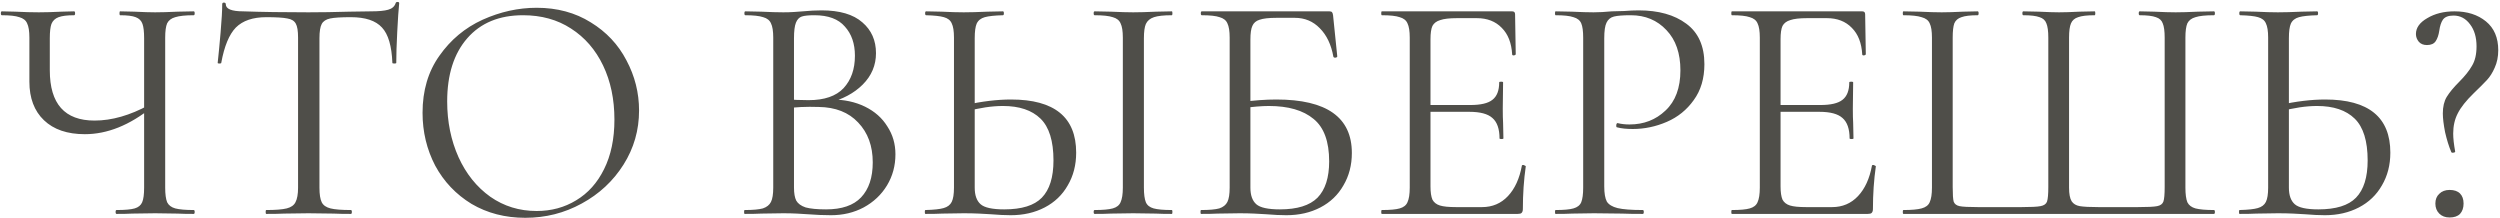 <?xml version="1.0" encoding="UTF-8"?> <svg xmlns="http://www.w3.org/2000/svg" width="1157" height="101" viewBox="0 0 1157 101" fill="none"><path d="M66.7 17.7C66.7 14.7 66.45 12.5 65.95 11.1C65.45 9.6 64.4 8.55 62.8 7.95C61.3 7.35 58.9 7.05 55.6 7.05C55.4 7.05 55.3 6.75 55.3 6.15C55.3 5.55 55.4 5.25 55.6 5.25L62.2 5.4C66.2 5.6 69.4 5.7 71.8 5.7C74.5 5.7 77.95 5.6 82.15 5.4L89.65 5.25C89.95 5.25 90.1 5.55 90.1 6.15C90.1 6.75 89.95 7.05 89.65 7.05C85.85 7.05 83 7.35 81.1 7.95C79.3 8.45 78.05 9.4 77.35 10.8C76.75 12.2 76.45 14.4 76.45 17.4V86.85C76.45 89.85 76.75 92.1 77.35 93.6C78.05 95 79.3 95.95 81.1 96.45C83 96.95 85.85 97.2 89.65 97.2C89.95 97.2 90.1 97.5 90.1 98.1C90.1 98.7 89.95 99 89.65 99C86.55 99 84.05 98.95 82.15 98.85L71.8 98.7L61.15 98.85C59.45 98.95 57.05 99 53.95 99C53.65 99 53.5 98.7 53.5 98.1C53.5 97.5 53.65 97.2 53.95 97.2C57.85 97.2 60.65 96.95 62.35 96.45C64.05 95.95 65.2 95 65.8 93.6C66.4 92.2 66.7 89.95 66.7 86.85V17.7ZM70.3 49.65C60 57.95 49.65 62.1 39.25 62.1C31.15 62.1 24.85 59.95 20.35 55.65C15.85 51.35 13.6 45.4 13.6 37.8V17.4C13.6 14.4 13.25 12.2 12.55 10.8C11.95 9.4 10.75 8.45 8.95 7.95C7.25 7.35 4.55 7.05 0.85 7.05C0.55 7.05 0.4 6.75 0.4 6.15C0.4 5.55 0.55 5.25 0.85 5.25L7.15 5.4C11.15 5.6 14.75 5.7 17.95 5.7C20.95 5.7 24.45 5.6 28.45 5.4L34.3 5.25C34.6 5.25 34.75 5.55 34.75 6.15C34.75 6.75 34.6 7.05 34.3 7.05C31.1 7.05 28.7 7.35 27.1 7.95C25.5 8.55 24.4 9.6 23.8 11.1C23.3 12.5 23.05 14.7 23.05 17.7V32.55C23.05 48.05 29.95 55.8 43.75 55.8C51.75 55.8 60.15 53.4 68.95 48.6L70.3 49.65ZM123.243 7.95C117.043 7.95 112.343 9.55 109.143 12.75C106.043 15.95 103.793 21.4 102.393 29.1C102.393 29.3 102.093 29.4 101.493 29.4C100.993 29.4 100.743 29.3 100.743 29.1C101.143 25.5 101.593 20.8 102.093 15C102.593 9.2 102.843 4.85 102.843 1.95C102.843 1.45 103.093 1.2 103.593 1.2C104.193 1.2 104.493 1.45 104.493 1.95C104.493 4.15 107.193 5.25 112.593 5.25C121.193 5.55 131.243 5.7 142.743 5.7C148.643 5.7 154.893 5.6 161.493 5.4L171.693 5.25C175.293 5.25 177.943 5 179.643 4.5C181.443 4 182.593 3 183.093 1.5C183.193 1.1 183.493 0.9 183.993 0.9C184.493 0.9 184.743 1.1 184.743 1.5C184.443 4.4 184.143 8.8 183.843 14.7C183.543 20.6 183.393 25.4 183.393 29.1C183.393 29.3 183.093 29.4 182.493 29.4C181.893 29.4 181.593 29.3 181.593 29.1C181.293 21.3 179.693 15.85 176.793 12.75C173.893 9.55 169.093 7.95 162.393 7.95C157.893 7.95 154.693 8.15 152.793 8.55C150.893 8.95 149.593 9.8 148.893 11.1C148.193 12.4 147.843 14.6 147.843 17.7V86.85C147.843 89.95 148.193 92.2 148.893 93.6C149.593 95 150.943 95.95 152.943 96.45C154.943 96.95 158.093 97.2 162.393 97.2C162.693 97.2 162.843 97.5 162.843 98.1C162.843 98.7 162.693 99 162.393 99C159.093 99 156.443 98.95 154.443 98.85L142.743 98.7L131.493 98.85C129.493 98.95 126.743 99 123.243 99C123.043 99 122.943 98.7 122.943 98.1C122.943 97.5 123.043 97.2 123.243 97.2C127.543 97.2 130.693 96.95 132.693 96.45C134.693 95.95 136.043 95 136.743 93.6C137.543 92.1 137.943 89.85 137.943 86.85V17.4C137.943 14.3 137.593 12.15 136.893 10.95C136.193 9.65 134.893 8.85 132.993 8.55C131.093 8.15 127.843 7.95 123.243 7.95ZM243.107 100.8C233.807 100.8 225.507 98.65 218.207 94.35C211.007 89.95 205.407 84.05 201.407 76.65C197.507 69.15 195.557 61 195.557 52.2C195.557 41.9 198.157 33.1 203.357 25.8C208.557 18.4 215.207 12.85 223.307 9.15C231.507 5.45 239.857 3.6 248.357 3.6C257.857 3.6 266.207 5.85 273.407 10.35C280.607 14.75 286.107 20.6 289.907 27.9C293.807 35.2 295.757 42.95 295.757 51.15C295.757 60.25 293.357 68.6 288.557 76.2C283.757 83.8 277.307 89.8 269.207 94.2C261.207 98.6 252.507 100.8 243.107 100.8ZM248.357 97.65C255.157 97.65 261.257 96 266.657 92.7C272.157 89.4 276.457 84.6 279.557 78.3C282.757 71.9 284.357 64.25 284.357 55.35C284.357 45.95 282.607 37.6 279.107 30.3C275.607 23 270.657 17.3 264.257 13.2C257.957 9.1 250.557 7.05 242.057 7.05C231.057 7.05 222.457 10.6 216.257 17.7C210.057 24.8 206.957 34.55 206.957 46.95C206.957 56.35 208.707 64.95 212.207 72.75C215.707 80.45 220.607 86.55 226.907 91.05C233.207 95.45 240.357 97.65 248.357 97.65ZM384.857 46.05C390.657 46.05 395.807 47.15 400.307 49.35C404.807 51.55 408.257 54.6 410.657 58.5C413.157 62.3 414.407 66.6 414.407 71.4C414.407 76.7 413.107 81.5 410.507 85.8C407.907 90.1 404.307 93.5 399.707 96C395.207 98.4 390.157 99.6 384.557 99.6C381.257 99.6 377.657 99.45 373.757 99.15C372.357 99.05 370.707 98.95 368.807 98.85C366.907 98.75 364.807 98.7 362.507 98.7L352.307 98.85C350.507 98.95 347.957 99 344.657 99C344.457 99 344.357 98.7 344.357 98.1C344.357 97.5 344.457 97.2 344.657 97.2C348.457 97.2 351.257 96.95 353.057 96.45C354.857 95.85 356.107 94.85 356.807 93.45C357.507 92.05 357.857 89.85 357.857 86.85V17.4C357.857 14.4 357.507 12.2 356.807 10.8C356.207 9.4 355.007 8.45 353.207 7.95C351.407 7.35 348.657 7.05 344.957 7.05C344.657 7.05 344.507 6.75 344.507 6.15C344.507 5.55 344.657 5.25 344.957 5.25L352.307 5.4C356.507 5.6 359.907 5.7 362.507 5.7C364.307 5.7 365.957 5.65 367.457 5.55C369.057 5.45 370.407 5.35 371.507 5.25C374.707 4.95 377.607 4.8 380.207 4.8C388.607 4.8 394.907 6.65 399.107 10.35C403.307 13.95 405.407 18.7 405.407 24.6C405.407 30.2 403.357 35.05 399.257 39.15C395.257 43.15 389.907 46 383.207 47.7L384.857 46.05ZM376.907 7.05C374.207 7.05 372.257 7.25 371.057 7.65C369.857 8.05 368.957 9 368.357 10.5C367.757 12 367.457 14.4 367.457 17.7V47.1L362.657 45.9C366.957 46.2 370.807 46.35 374.207 46.35C381.507 46.35 386.907 44.5 390.407 40.8C393.907 37 395.657 32 395.657 25.8C395.657 20.2 394.107 15.7 391.007 12.3C388.007 8.8 383.307 7.05 376.907 7.05ZM382.307 96.9C389.607 96.9 395.007 95.05 398.507 91.35C402.107 87.55 403.907 82.15 403.907 75.15C403.907 67.55 401.657 61.4 397.157 56.7C392.757 52 386.657 49.6 378.857 49.5C373.157 49.3 367.907 49.55 363.107 50.25L367.457 48.6V86.85C367.457 89.45 367.807 91.45 368.507 92.85C369.307 94.25 370.757 95.3 372.857 96C375.057 96.6 378.207 96.9 382.307 96.9ZM467.75 99.6C465.15 99.6 462.05 99.45 458.45 99.15C457.05 99.05 455.25 98.95 453.05 98.85C450.95 98.75 448.6 98.7 446 98.7L436.1 98.85C434.2 98.95 431.6 99 428.3 99C428.1 99 428 98.7 428 98.1C428 97.5 428.1 97.2 428.3 97.2C432.2 97.1 435 96.8 436.7 96.3C438.5 95.8 439.75 94.85 440.45 93.45C441.15 92.05 441.5 89.85 441.5 86.85V17.4C441.5 14.4 441.15 12.2 440.45 10.8C439.85 9.4 438.65 8.45 436.85 7.95C435.15 7.45 432.4 7.15 428.6 7.05C428.3 7.05 428.15 6.75 428.15 6.15C428.15 5.55 428.3 5.25 428.6 5.25L435.8 5.4C439.8 5.6 443.2 5.7 446 5.7C448.9 5.7 452.55 5.6 456.95 5.4L464.15 5.25C464.45 5.25 464.6 5.55 464.6 6.15C464.6 6.75 464.45 7.05 464.15 7.05C460.35 7.15 457.55 7.45 455.75 7.95C453.95 8.45 452.7 9.45 452 10.95C451.4 12.35 451.1 14.6 451.1 17.7V86.85C451.1 90.35 452 92.9 453.8 94.5C455.6 96.1 459.25 96.9 464.75 96.9C472.85 96.9 478.65 95.1 482.15 91.5C485.75 87.8 487.55 82.05 487.55 74.25C487.55 65.25 485.55 58.8 481.55 54.9C477.55 51 471.75 49.05 464.15 49.05C459.05 49.05 453.35 49.9 447.05 51.6L446.75 48.6C454.45 46.9 461.5 46.05 467.9 46.05C488 46.05 498.05 54.25 498.05 70.65C498.05 76.35 496.75 81.4 494.15 85.8C491.65 90.2 488.1 93.6 483.5 96C478.9 98.4 473.65 99.6 467.75 99.6ZM529.4 86.85C529.4 89.85 529.7 92.1 530.3 93.6C530.9 95 532.1 95.95 533.9 96.45C535.7 96.95 538.5 97.2 542.3 97.2C542.5 97.2 542.6 97.5 542.6 98.1C542.6 98.7 542.5 99 542.3 99C539.2 99 536.75 98.95 534.95 98.85L524.45 98.7L514.1 98.85C512.3 98.95 509.8 99 506.6 99C506.3 99 506.15 98.7 506.15 98.1C506.15 97.5 506.3 97.2 506.6 97.2C510.4 97.2 513.2 96.95 515 96.45C516.8 95.95 518 95 518.6 93.6C519.3 92.1 519.65 89.85 519.65 86.85V17.4C519.65 14.4 519.3 12.2 518.6 10.8C518 9.4 516.8 8.45 515 7.95C513.2 7.35 510.4 7.05 506.6 7.05C506.3 7.05 506.15 6.75 506.15 6.15C506.15 5.55 506.3 5.25 506.6 5.25L514.1 5.4C518.5 5.6 521.95 5.7 524.45 5.7C527.15 5.7 530.7 5.6 535.1 5.4L542.3 5.25C542.5 5.25 542.6 5.55 542.6 6.15C542.6 6.75 542.5 7.05 542.3 7.05C538.6 7.05 535.85 7.35 534.05 7.95C532.25 8.55 531 9.6 530.3 11.1C529.7 12.5 529.4 14.7 529.4 17.7V86.85ZM595.338 99.6C592.638 99.6 589.488 99.45 585.888 99.15C584.388 99.05 582.588 98.95 580.488 98.85C578.388 98.75 576.138 98.7 573.738 98.7L563.538 98.85C561.738 98.95 559.188 99 555.888 99C555.688 99 555.588 98.7 555.588 98.1C555.588 97.5 555.688 97.2 555.888 97.2C559.688 97.2 562.488 96.95 564.288 96.45C566.088 95.85 567.338 94.85 568.038 93.45C568.738 92.05 569.088 89.85 569.088 86.85V17.4C569.088 14.4 568.738 12.2 568.038 10.8C567.438 9.4 566.238 8.45 564.438 7.95C562.738 7.35 559.988 7.05 556.188 7.05C555.888 7.05 555.738 6.75 555.738 6.15C555.738 5.55 555.888 5.25 556.188 5.25H615.288C615.888 5.25 616.288 5.4 616.488 5.7C616.688 5.9 616.838 6.35 616.938 7.05L618.888 26.1C618.888 26.4 618.588 26.6 617.988 26.7C617.488 26.7 617.188 26.55 617.088 26.25C616.088 20.65 613.988 16.25 610.788 13.05C607.688 9.85 603.838 8.25 599.238 8.25H590.688C587.188 8.25 584.588 8.55 582.888 9.15C581.288 9.65 580.188 10.6 579.588 12C578.988 13.3 578.688 15.4 578.688 18.3V86.85C578.688 90.35 579.588 92.9 581.388 94.5C583.188 96.1 586.838 96.9 592.338 96.9C600.338 96.9 606.138 95.1 609.738 91.5C613.338 87.8 615.138 82.2 615.138 74.7C615.138 65.5 612.738 58.95 607.938 55.05C603.138 51.05 596.238 49.05 587.238 49.05C583.938 49.05 579.738 49.4 574.638 50.1L574.338 47.25C580.238 46.45 585.688 46.05 590.688 46.05C613.988 46.05 625.638 54.3 625.638 70.8C625.638 76.4 624.338 81.4 621.738 85.8C619.238 90.2 615.688 93.6 611.088 96C606.488 98.4 601.238 99.6 595.338 99.6ZM639.53 99C639.33 99 639.23 98.7 639.23 98.1C639.23 97.5 639.33 97.2 639.53 97.2C643.33 97.2 646.08 96.95 647.78 96.45C649.58 95.95 650.78 95 651.38 93.6C652.08 92.1 652.43 89.85 652.43 86.85V17.4C652.43 14.4 652.08 12.2 651.38 10.8C650.78 9.4 649.58 8.45 647.78 7.95C646.08 7.35 643.33 7.05 639.53 7.05C639.33 7.05 639.23 6.75 639.23 6.15C639.23 5.55 639.33 5.25 639.53 5.25H699.83C700.73 5.25 701.18 5.7 701.18 6.6L701.48 25.05C701.48 25.35 701.18 25.55 700.58 25.65C700.08 25.65 699.83 25.5 699.83 25.2C699.53 19.9 697.93 15.8 695.03 12.9C692.13 9.9 688.28 8.4 683.48 8.4H674.33C670.83 8.4 668.23 8.7 666.53 9.3C664.83 9.8 663.63 10.7 662.93 12C662.33 13.3 662.03 15.35 662.03 18.15V86.25C662.03 88.95 662.33 91 662.93 92.4C663.63 93.7 664.78 94.6 666.38 95.1C667.98 95.6 670.48 95.85 673.88 95.85H685.88C690.68 95.85 694.68 94.15 697.88 90.75C701.08 87.35 703.23 82.65 704.33 76.65C704.33 76.45 704.53 76.35 704.93 76.35C705.23 76.35 705.48 76.45 705.68 76.65C705.98 76.75 706.13 76.85 706.13 76.95C705.23 83.25 704.78 89.85 704.78 96.75C704.78 97.55 704.58 98.15 704.18 98.55C703.88 98.85 703.28 99 702.38 99H639.53ZM693.98 64.05C693.98 59.65 692.88 56.5 690.68 54.6C688.58 52.7 685.03 51.75 680.03 51.75H657.53V48.6H680.48C685.28 48.6 688.68 47.8 690.68 46.2C692.78 44.6 693.83 41.9 693.83 38.1C693.83 37.9 694.13 37.8 694.73 37.8C695.33 37.8 695.63 37.9 695.63 38.1L695.48 50.25C695.48 53.15 695.53 55.35 695.63 56.85L695.78 64.05C695.78 64.25 695.48 64.35 694.88 64.35C694.28 64.35 693.98 64.25 693.98 64.05ZM742.446 86.25C742.446 89.45 742.846 91.8 743.646 93.3C744.546 94.7 746.196 95.7 748.596 96.3C751.096 96.9 754.996 97.2 760.296 97.2C760.596 97.2 760.746 97.5 760.746 98.1C760.746 98.7 760.596 99 760.296 99C756.196 99 752.996 98.95 750.696 98.85L737.646 98.7L727.596 98.85C725.696 98.95 723.146 99 719.946 99C719.746 99 719.646 98.7 719.646 98.1C719.646 97.5 719.746 97.2 719.946 97.2C723.746 97.2 726.496 96.95 728.196 96.45C729.996 95.95 731.196 95 731.796 93.6C732.396 92.1 732.696 89.85 732.696 86.85V17.4C732.696 14.4 732.396 12.2 731.796 10.8C731.196 9.4 729.996 8.45 728.196 7.95C726.496 7.35 723.746 7.05 719.946 7.05C719.746 7.05 719.646 6.75 719.646 6.15C719.646 5.55 719.746 5.25 719.946 5.25L727.446 5.4C731.646 5.6 734.996 5.7 737.496 5.7C739.996 5.7 742.796 5.55 745.896 5.25C747.096 5.25 748.996 5.2 751.596 5.1C754.196 4.9 756.446 4.8 758.346 4.8C767.546 4.8 774.896 6.85 780.396 10.95C785.996 15.05 788.796 21.3 788.796 29.7C788.796 36.3 787.146 41.85 783.846 46.35C780.646 50.85 776.496 54.2 771.396 56.4C766.296 58.6 761.046 59.7 755.646 59.7C752.746 59.7 750.346 59.45 748.446 58.95C748.146 58.95 747.996 58.7 747.996 58.2C747.996 57.9 748.046 57.6 748.146 57.3C748.346 57 748.546 56.9 748.746 57C750.346 57.4 752.146 57.6 754.146 57.6C760.746 57.6 766.296 55.45 770.796 51.15C775.396 46.85 777.696 40.65 777.696 32.55C777.696 24.65 775.546 18.45 771.246 13.95C766.946 9.35 761.446 7.05 754.746 7.05C751.146 7.05 748.546 7.25 746.946 7.65C745.346 8.05 744.196 9 743.496 10.5C742.796 11.9 742.446 14.3 742.446 17.7V86.25ZM801.542 99C801.342 99 801.242 98.7 801.242 98.1C801.242 97.5 801.342 97.2 801.542 97.2C805.342 97.2 808.092 96.95 809.792 96.45C811.592 95.95 812.792 95 813.392 93.6C814.092 92.1 814.442 89.85 814.442 86.85V17.4C814.442 14.4 814.092 12.2 813.392 10.8C812.792 9.4 811.592 8.45 809.792 7.95C808.092 7.35 805.342 7.05 801.542 7.05C801.342 7.05 801.242 6.75 801.242 6.15C801.242 5.55 801.342 5.25 801.542 5.25H861.842C862.742 5.25 863.192 5.7 863.192 6.6L863.492 25.05C863.492 25.35 863.192 25.55 862.592 25.65C862.092 25.65 861.842 25.5 861.842 25.2C861.542 19.9 859.942 15.8 857.042 12.9C854.142 9.9 850.292 8.4 845.492 8.4H836.342C832.842 8.4 830.242 8.7 828.542 9.3C826.842 9.8 825.642 10.7 824.942 12C824.342 13.3 824.042 15.35 824.042 18.15V86.25C824.042 88.95 824.342 91 824.942 92.4C825.642 93.7 826.792 94.6 828.392 95.1C829.992 95.6 832.492 95.85 835.892 95.85H847.892C852.692 95.85 856.692 94.15 859.892 90.75C863.092 87.35 865.242 82.65 866.342 76.65C866.342 76.45 866.542 76.35 866.942 76.35C867.242 76.35 867.492 76.45 867.692 76.65C867.992 76.75 868.142 76.85 868.142 76.95C867.242 83.25 866.792 89.85 866.792 96.75C866.792 97.55 866.592 98.15 866.192 98.55C865.892 98.85 865.292 99 864.392 99H801.542ZM855.992 64.05C855.992 59.65 854.892 56.5 852.692 54.6C850.592 52.7 847.042 51.75 842.042 51.75H819.542V48.6H842.492C847.292 48.6 850.692 47.8 852.692 46.2C854.792 44.6 855.842 41.9 855.842 38.1C855.842 37.9 856.142 37.8 856.742 37.8C857.342 37.8 857.642 37.9 857.642 38.1L857.492 50.25C857.492 53.15 857.542 55.35 857.642 56.85L857.792 64.05C857.792 64.25 857.492 64.35 856.892 64.35C856.292 64.35 855.992 64.25 855.992 64.05ZM880.908 99C880.708 99 880.608 98.7 880.608 98.1C880.608 97.5 880.708 97.2 880.908 97.2C884.708 97.2 887.508 96.95 889.308 96.45C891.208 95.95 892.458 95 893.058 93.6C893.758 92.1 894.108 89.85 894.108 86.85V17.4C894.108 14.4 893.758 12.2 893.058 10.8C892.458 9.4 891.208 8.45 889.308 7.95C887.508 7.35 884.708 7.05 880.908 7.05C880.708 7.05 880.608 6.75 880.608 6.15C880.608 5.55 880.708 5.25 880.908 5.25L888.408 5.4C892.608 5.6 896.008 5.7 898.608 5.7C901.208 5.7 904.508 5.6 908.508 5.4L915.258 5.25C915.558 5.25 915.708 5.55 915.708 6.15C915.708 6.75 915.558 7.05 915.258 7.05C911.858 7.05 909.358 7.35 907.758 7.95C906.158 8.45 905.058 9.4 904.458 10.8C903.958 12.2 903.708 14.4 903.708 17.4V86.55C903.708 89.95 903.858 92.2 904.158 93.3C904.558 94.4 905.458 95.1 906.858 95.4C908.258 95.7 911.108 95.85 915.408 95.85H935.508C939.908 95.85 942.858 95.7 944.358 95.4C945.958 95.1 946.958 94.4 947.358 93.3C947.758 92.1 947.958 89.85 947.958 86.55V17.4C947.958 14.4 947.658 12.2 947.058 10.8C946.558 9.4 945.508 8.45 943.908 7.95C942.308 7.35 939.808 7.05 936.408 7.05C936.108 7.05 935.958 6.75 935.958 6.15C935.958 5.55 936.108 5.25 936.408 5.25L943.608 5.4C947.608 5.6 950.708 5.7 952.908 5.7C955.408 5.7 958.558 5.6 962.358 5.4L969.408 5.25C969.608 5.25 969.708 5.55 969.708 6.15C969.708 6.75 969.608 7.05 969.408 7.05C965.908 7.05 963.358 7.35 961.758 7.95C960.158 8.45 959.058 9.4 958.458 10.8C957.858 12.2 957.558 14.4 957.558 17.4V86.85C957.558 89.75 957.958 91.85 958.758 93.15C959.558 94.35 960.808 95.1 962.508 95.4C964.308 95.7 967.208 95.85 971.208 95.85H989.358C993.858 95.85 996.858 95.7 998.358 95.4C999.858 95.1 1000.81 94.4 1001.21 93.3C1001.61 92.2 1001.81 89.95 1001.81 86.55V17.4C1001.81 14.4 1001.51 12.2 1000.91 10.8C1000.41 9.4 999.358 8.45 997.758 7.95C996.158 7.35 993.658 7.05 990.258 7.05C989.958 7.05 989.808 6.75 989.808 6.15C989.808 5.55 989.958 5.25 990.258 5.25L997.008 5.4C1001.01 5.6 1004.31 5.7 1006.91 5.7C1009.51 5.7 1012.91 5.6 1017.11 5.4L1024.61 5.25C1024.91 5.25 1025.06 5.55 1025.06 6.15C1025.06 6.75 1024.91 7.05 1024.61 7.05C1020.71 7.05 1017.86 7.35 1016.06 7.95C1014.26 8.45 1013.01 9.4 1012.31 10.8C1011.71 12.2 1011.41 14.4 1011.41 17.4V86.85C1011.41 89.85 1011.71 92.1 1012.31 93.6C1013.01 95 1014.26 95.95 1016.06 96.45C1017.96 96.95 1020.81 97.2 1024.61 97.2C1024.91 97.2 1025.06 97.5 1025.06 98.1C1025.06 98.7 1024.91 99 1024.61 99H880.908ZM1075.95 99.6C1073.35 99.6 1070.25 99.45 1066.65 99.15C1065.25 99.05 1063.45 98.95 1061.25 98.85C1059.15 98.75 1056.8 98.7 1054.2 98.7L1044.3 98.85C1042.4 98.95 1039.8 99 1036.5 99C1036.3 99 1036.2 98.7 1036.2 98.1C1036.2 97.5 1036.3 97.2 1036.5 97.2C1040.4 97.1 1043.2 96.8 1044.9 96.3C1046.7 95.8 1047.95 94.85 1048.65 93.45C1049.35 92.05 1049.7 89.85 1049.7 86.85V17.4C1049.7 14.4 1049.35 12.2 1048.65 10.8C1048.05 9.4 1046.85 8.45 1045.05 7.95C1043.35 7.45 1040.6 7.15 1036.8 7.05C1036.5 7.05 1036.35 6.75 1036.35 6.15C1036.35 5.55 1036.5 5.25 1036.8 5.25L1044 5.4C1048 5.6 1051.4 5.7 1054.2 5.7C1057.1 5.7 1060.75 5.6 1065.15 5.4L1072.35 5.25C1072.65 5.25 1072.8 5.55 1072.8 6.15C1072.8 6.75 1072.65 7.05 1072.35 7.05C1068.55 7.15 1065.75 7.45 1063.95 7.95C1062.15 8.45 1060.9 9.45 1060.2 10.95C1059.6 12.35 1059.3 14.6 1059.3 17.7V86.85C1059.3 90.35 1060.2 92.9 1062 94.5C1063.8 96.1 1067.45 96.9 1072.95 96.9C1081.05 96.9 1086.85 95.1 1090.35 91.5C1093.95 87.8 1095.75 82.05 1095.75 74.25C1095.75 65.25 1093.75 58.8 1089.75 54.9C1085.75 51 1079.95 49.05 1072.35 49.05C1067.25 49.05 1061.55 49.9 1055.25 51.6L1054.95 48.6C1062.65 46.9 1069.7 46.05 1076.1 46.05C1096.2 46.05 1106.25 54.25 1106.25 70.65C1106.25 76.35 1104.95 81.4 1102.35 85.8C1099.85 90.2 1096.3 93.6 1091.7 96C1087.1 98.4 1081.85 99.6 1075.95 99.6ZM1135.49 7.2C1133.09 7.2 1131.44 7.85 1130.54 9.15C1129.74 10.35 1129.19 12.05 1128.89 14.25C1128.59 16.25 1128.04 17.85 1127.24 19.05C1126.44 20.25 1125.09 20.85 1123.19 20.85C1121.59 20.85 1120.34 20.35 1119.44 19.35C1118.54 18.25 1118.09 17.05 1118.09 15.75C1118.09 12.85 1119.84 10.4 1123.34 8.4C1126.84 6.3 1131.04 5.25 1135.94 5.25C1141.84 5.25 1146.69 6.8 1150.49 9.9C1154.29 13 1156.19 17.45 1156.19 23.25C1156.19 26.25 1155.64 28.95 1154.54 31.35C1153.54 33.65 1152.34 35.55 1150.94 37.05C1149.54 38.55 1147.49 40.6 1144.79 43.2C1141.29 46.6 1138.84 49.7 1137.44 52.5C1136.04 55.2 1135.34 58.3 1135.34 61.8C1135.34 64 1135.64 66.75 1136.24 70.05C1136.34 70.35 1136.09 70.55 1135.49 70.65C1134.89 70.75 1134.54 70.65 1134.44 70.35C1133.34 67.75 1132.39 64.7 1131.59 61.2C1130.89 57.6 1130.54 54.7 1130.54 52.5C1130.54 49.4 1131.14 46.85 1132.34 44.85C1133.64 42.75 1135.54 40.45 1138.04 37.95C1140.74 35.25 1142.74 32.75 1144.04 30.45C1145.44 28.15 1146.14 25.15 1146.14 21.45C1146.14 17.25 1145.14 13.85 1143.14 11.25C1141.14 8.55 1138.59 7.2 1135.49 7.2ZM1133.69 100.65C1131.69 100.65 1130.09 100.05 1128.89 98.85C1127.69 97.65 1127.09 96.1 1127.09 94.2C1127.09 92.3 1127.69 90.8 1128.89 89.7C1130.09 88.5 1131.69 87.9 1133.69 87.9C1135.79 87.9 1137.39 88.45 1138.49 89.55C1139.59 90.65 1140.14 92.2 1140.14 94.2C1140.14 96.2 1139.59 97.8 1138.49 99C1137.39 100.1 1135.79 100.65 1133.69 100.65Z" fill="#4F4E49"></path></svg> 